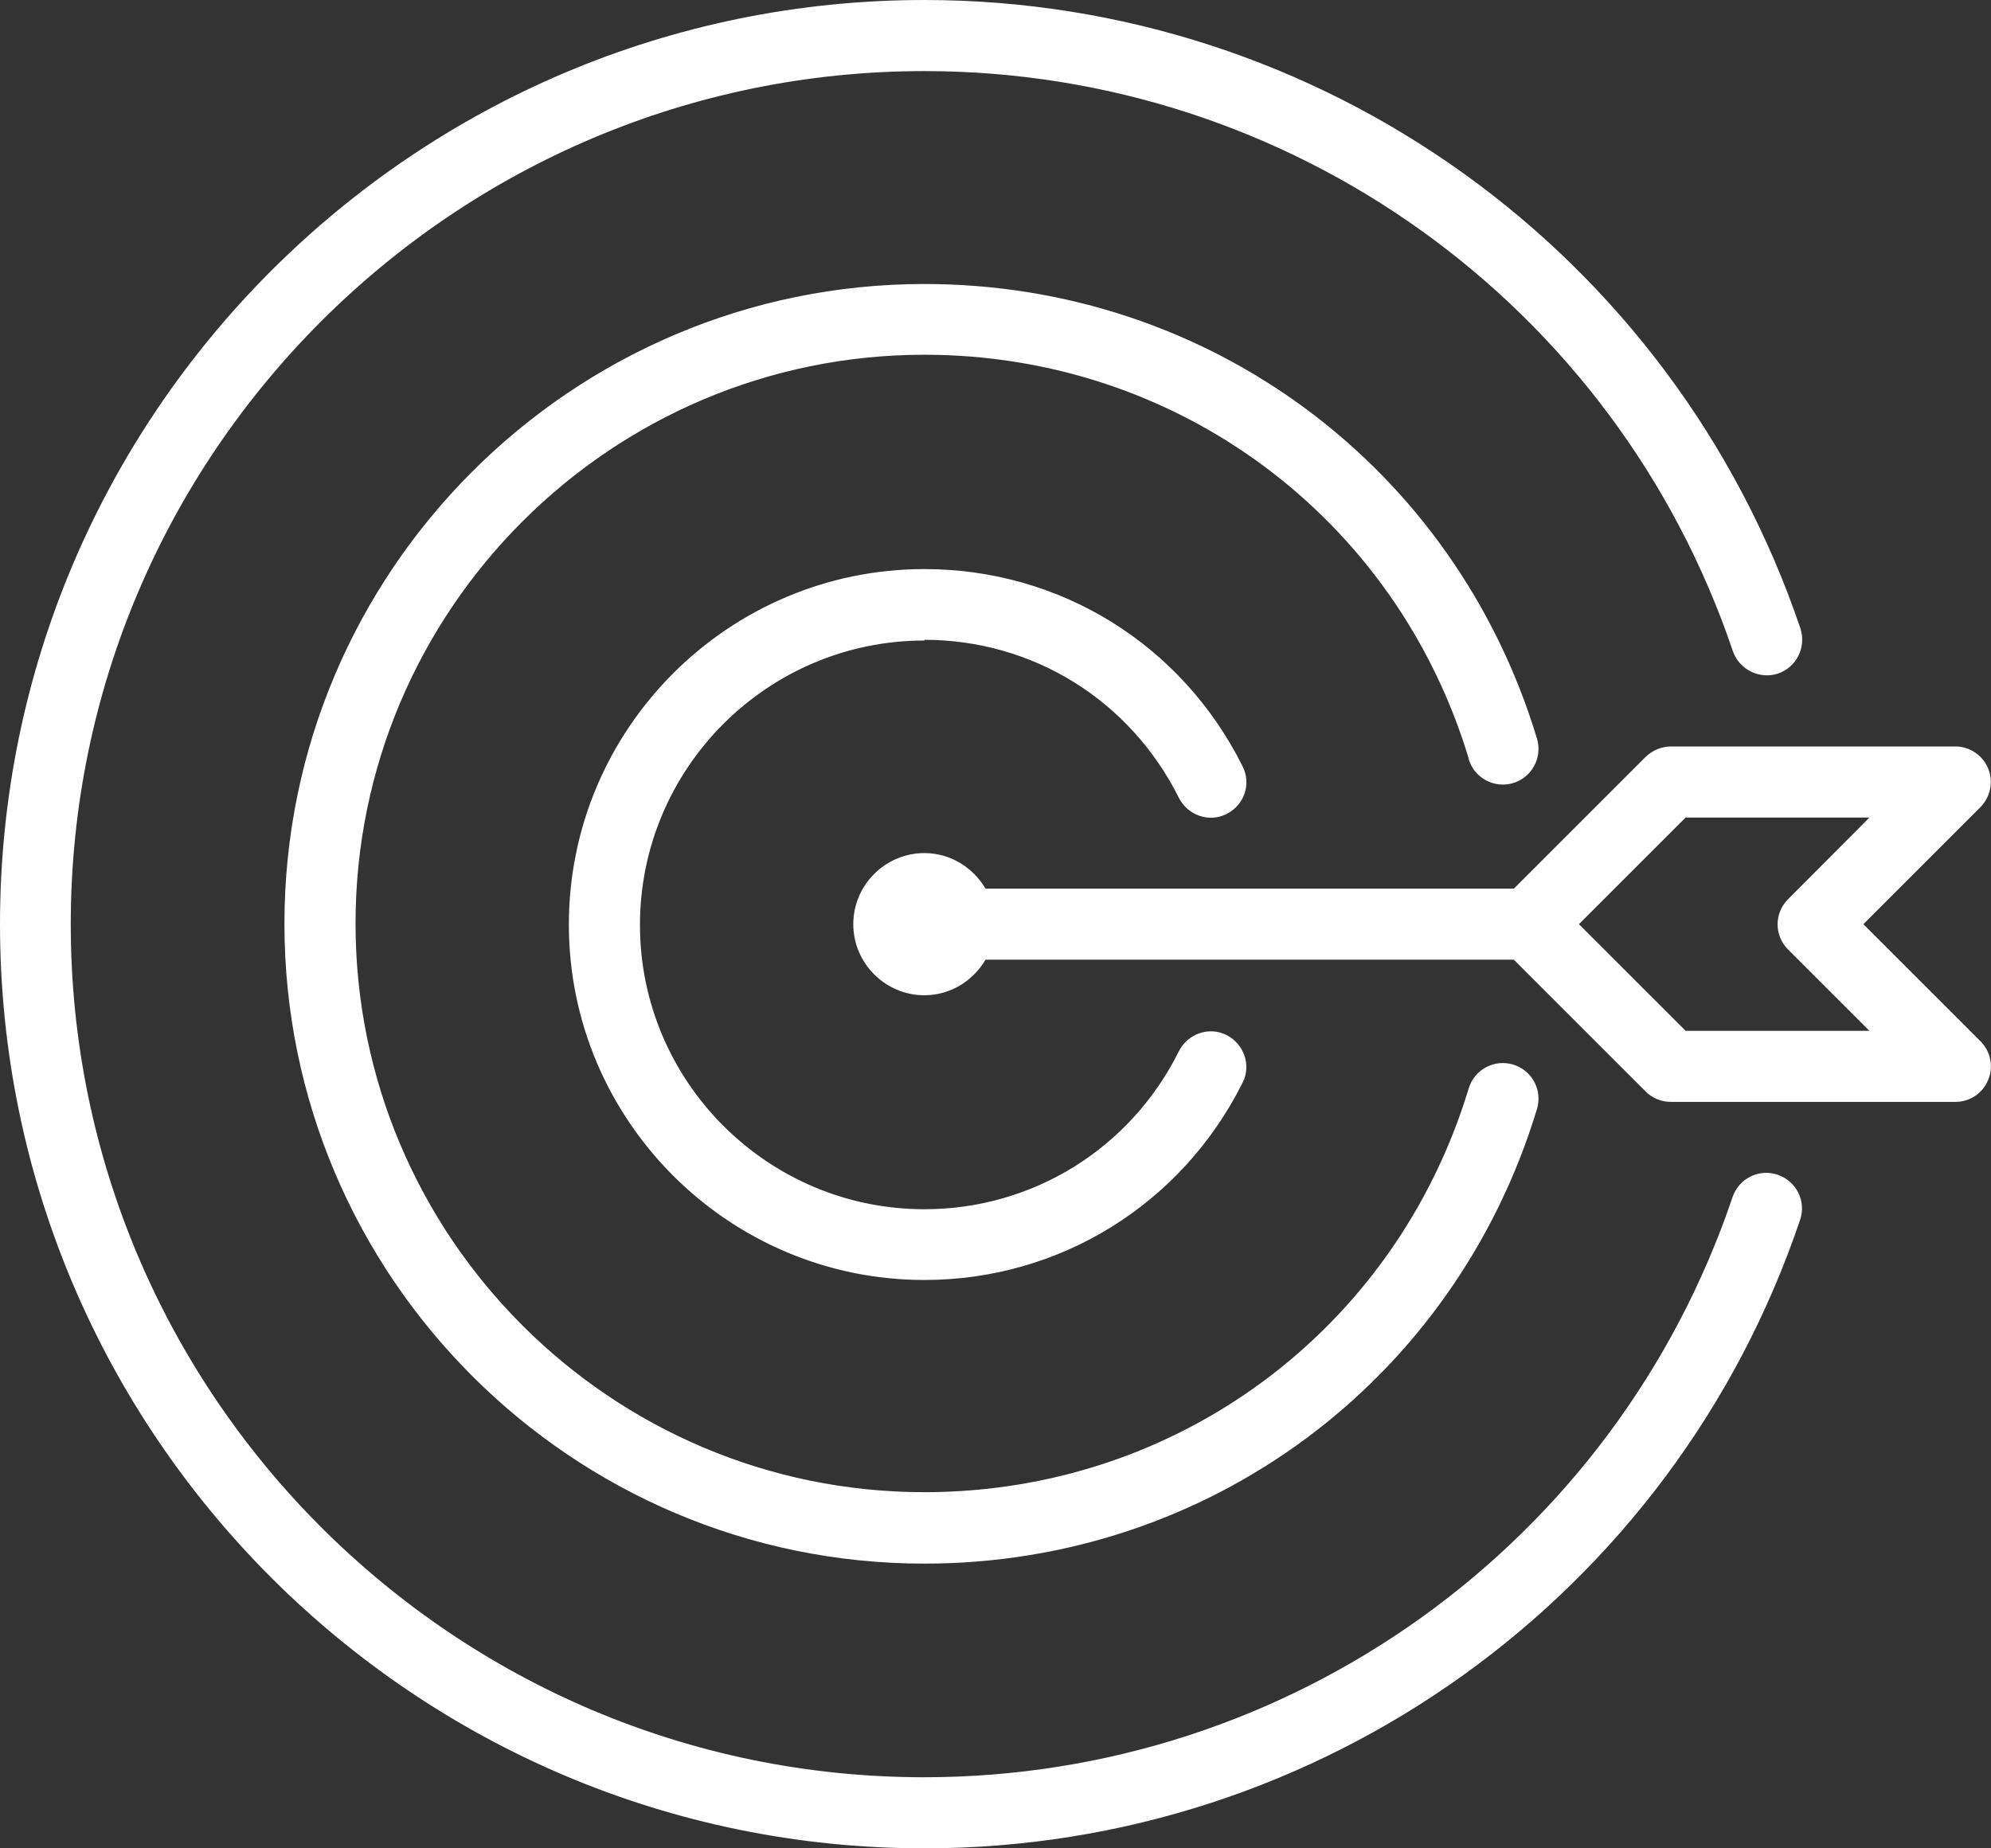 <?xml version="1.0" encoding="UTF-8"?><svg id="Layer_1" xmlns="http://www.w3.org/2000/svg" viewBox="0 0 56 52"><rect x="0" y="0" width="56" height="52" fill="#333333" stroke="none"/><defs><style>.cls-1{fill:#fff;}</style></defs><path class="cls-1" d="M52.41,26l3.29-3.29c.29-.29.37-.72.22-1.09-.15-.37-.52-.62-.92-.62h-8c-.27,0-.52.11-.71.29l-3.71,3.71h-14.86c-.35-.59-.98-1-1.72-1-1.1,0-2,.9-2,2s.9,2,2,2c.74,0,1.37-.41,1.72-1h14.86l3.71,3.71c.19.19.44.29.71.29h8c.4,0,.77-.24.92-.62.16-.37.07-.8-.22-1.09l-3.29-3.29ZM47.41,29l-3-3,3-3h5.17l-2.29,2.3c-.39.39-.39,1.02,0,1.41l2.29,2.29h-5.17ZM50,33.05c-.52-.18-1.09.1-1.27.63-3.3,9.76-12.43,16.32-22.74,16.32-13.23,0-24-10.77-24-24S12.77,2,26,2c10.3,0,19.44,6.56,22.74,16.32.18.52.75.8,1.27.63.52-.18.8-.74.63-1.27C47.06,7.11,37.16,0,26,0,11.66,0,0,11.66,0,26s11.66,26,26,26c11.16,0,21.06-7.11,24.63-17.68.18-.52-.1-1.09-.63-1.27ZM26,18c3.05,0,5.79,1.7,7.16,4.45.25.49.85.7,1.34.45.5-.25.7-.85.45-1.34-1.71-3.43-5.13-5.55-8.95-5.55-5.51,0-10,4.49-10,10s4.49,10,10,10c3.81,0,7.24-2.13,8.95-5.55.25-.49.04-1.09-.45-1.34-.49-.25-1.09-.04-1.34.45-1.36,2.74-4.11,4.45-7.16,4.45-4.41,0-8-3.59-8-8s3.59-8,8-8ZM41.31,21.36c.16.53.72.83,1.25.67.53-.16.83-.72.67-1.25-2.31-7.65-9.23-12.79-17.23-12.79-9.92,0-18,8.08-18,18s8.08,18,18,18c7.99,0,14.91-5.14,17.23-12.79.16-.53-.14-1.09-.67-1.25-.53-.16-1.09.14-1.25.67-2.06,6.8-8.21,11.36-15.31,11.36-8.82,0-16-7.18-16-16s7.18-16,16-16c7.1,0,13.26,4.57,15.31,11.36Z"/></svg>